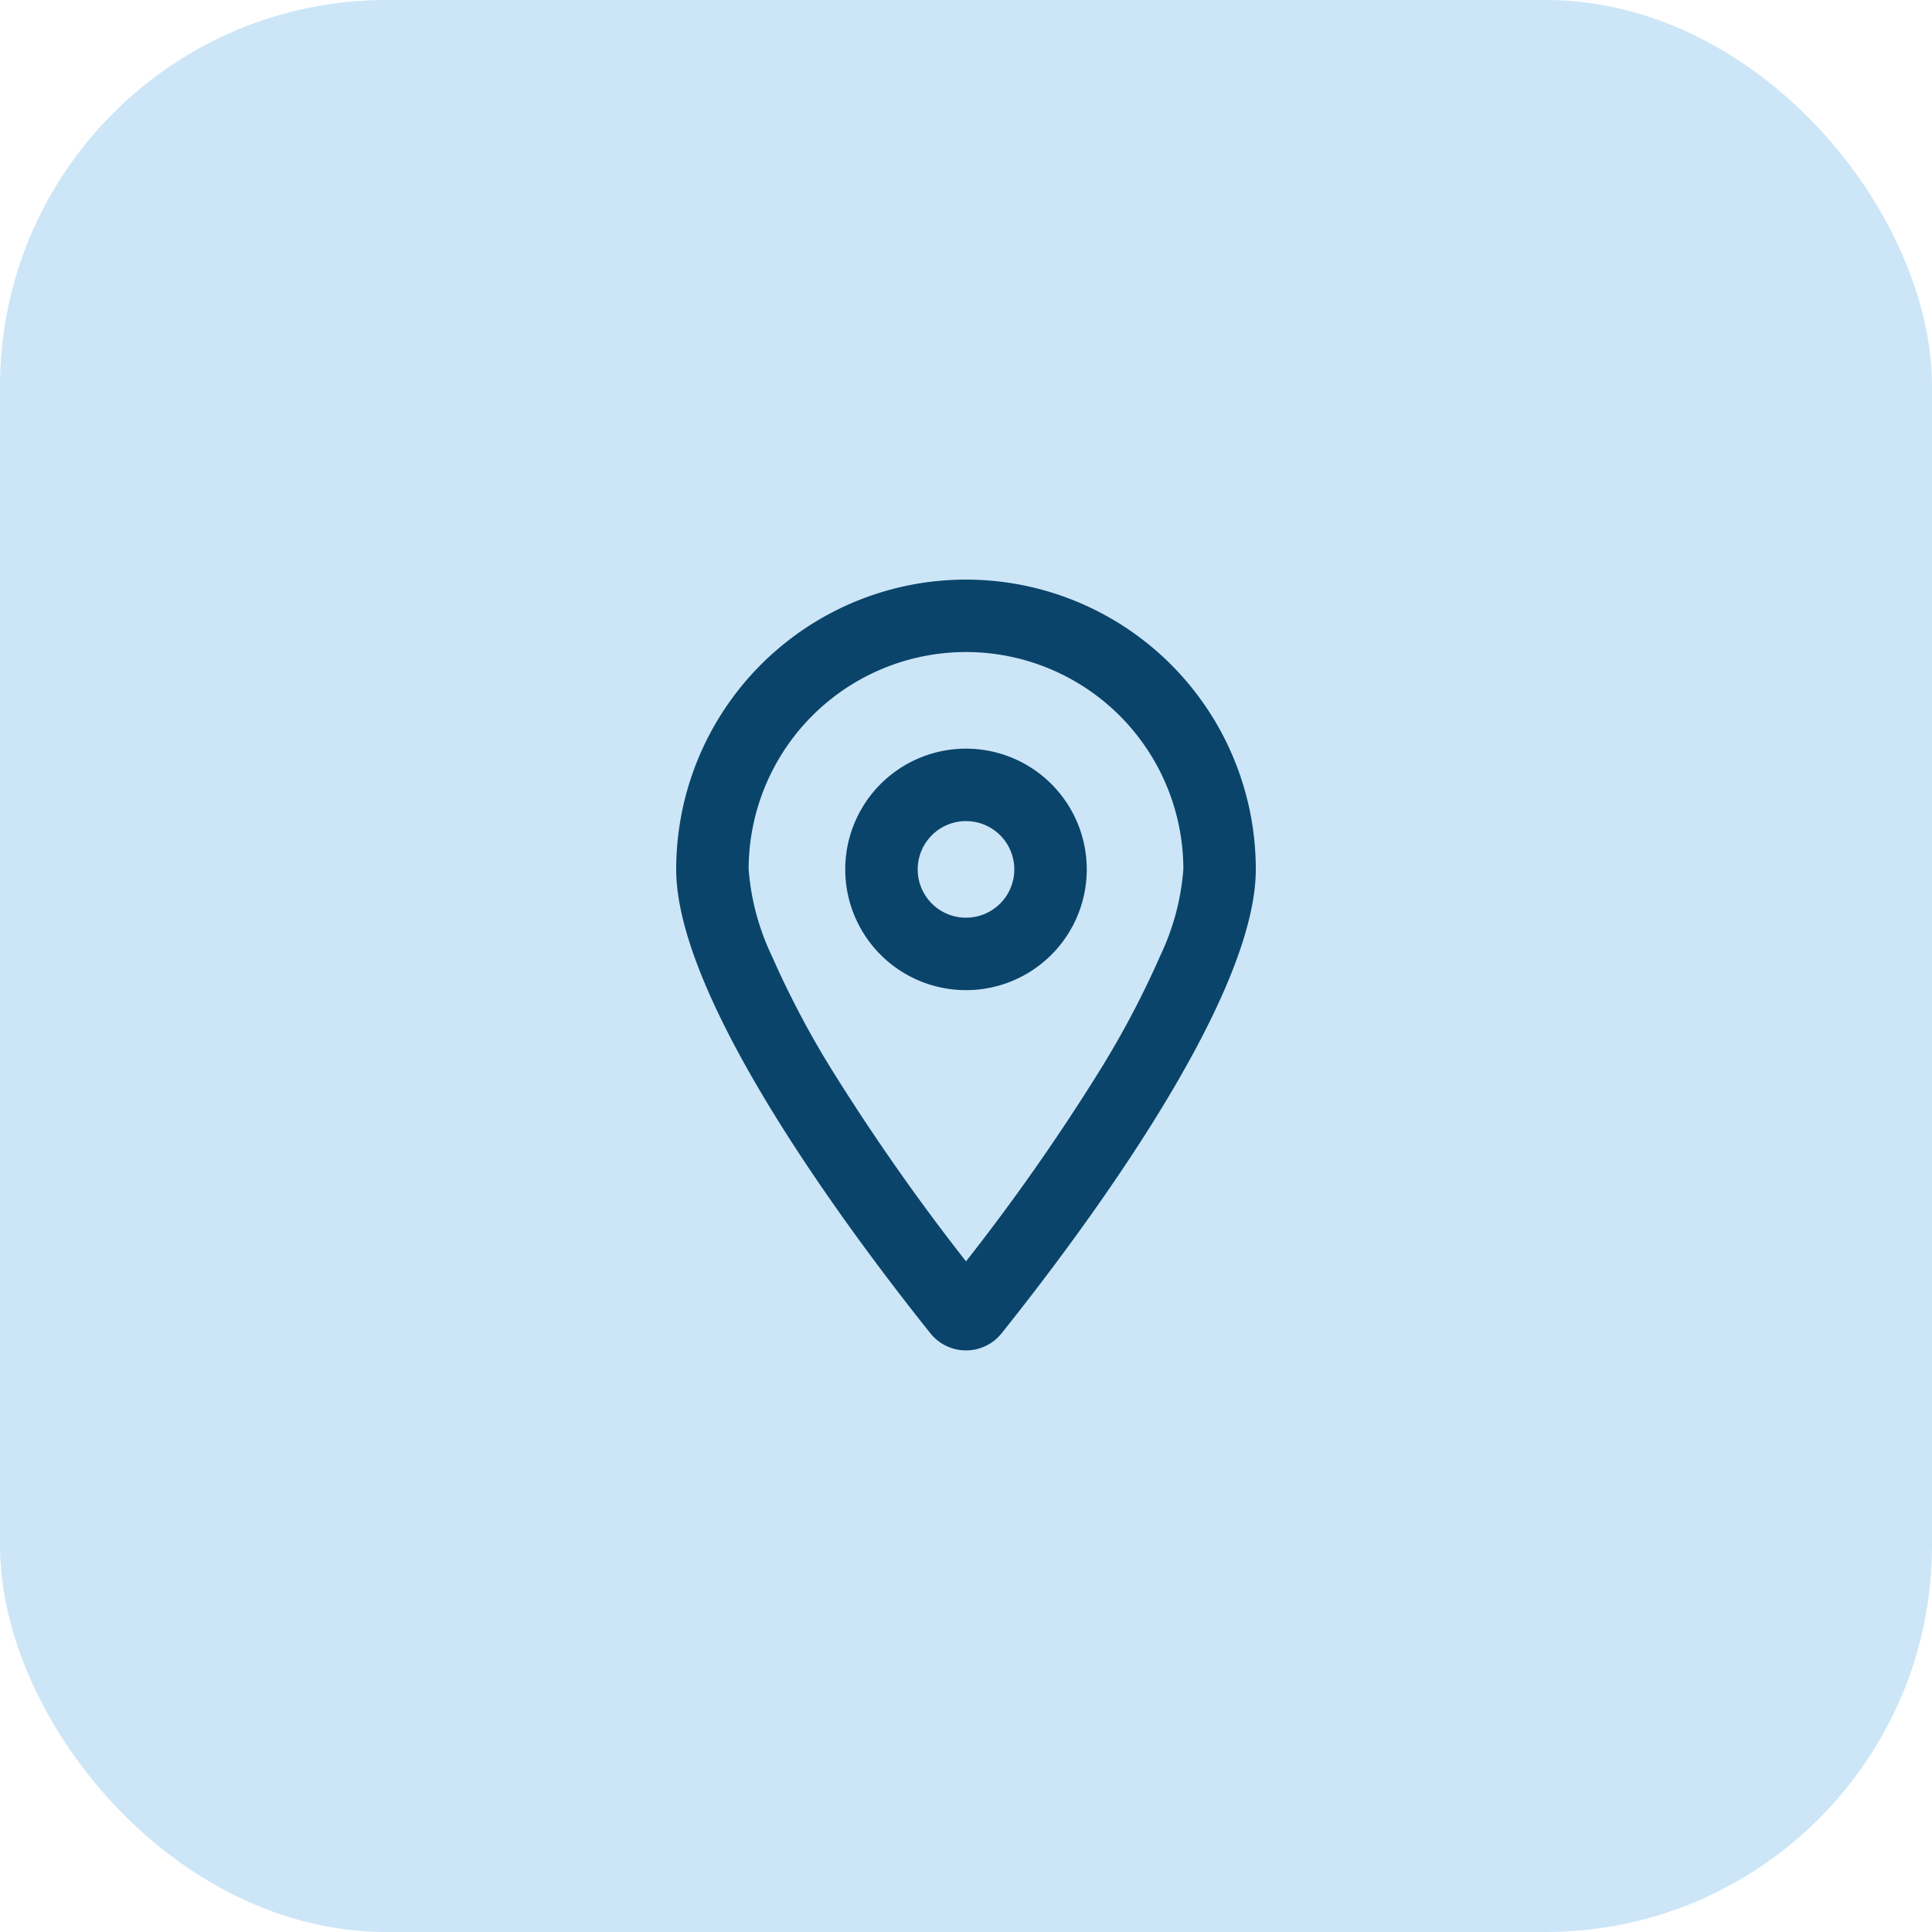 <svg xmlns="http://www.w3.org/2000/svg" width="80" height="80" viewBox="0 0 80 80">
  <g id="Group_480" data-name="Group 480" transform="translate(-6433 12711)">
    <rect id="Rectangle_91" data-name="Rectangle 91" width="80" height="80" rx="16" transform="translate(6433 -12711)" fill="#cce6f7"/>
    <path id="Path_361" data-name="Path 361" d="M21-16a9,9,0,0,0-9-9,9,9,0,0,0-9,9,10.087,10.087,0,0,0,.956,3.575A38.183,38.183,0,0,0,6.613-7.431,90.064,90.064,0,0,0,12,.231a87.314,87.314,0,0,0,5.388-7.663,38.183,38.183,0,0,0,2.656-4.994A10.087,10.087,0,0,0,21-16Zm3,0C24-10.538,16.688-.812,13.481,3.2a1.888,1.888,0,0,1-2.963,0C7.313-.812,0-10.538,0-16A12,12,0,0,1,12-28,12,12,0,0,1,24-16ZM14-16a2,2,0,0,0-2-2,2,2,0,0,0-2,2,2,2,0,0,0,2,2A2,2,0,0,0,14-16ZM7-16a5,5,0,0,1,2.5-4.33,5,5,0,0,1,5,0A5,5,0,0,1,17-16a5,5,0,0,1-2.5,4.33,5,5,0,0,1-5,0A5,5,0,0,1,7-16Z" transform="translate(6461 -12659)" fill="#0a446b"/>
  </g>
</svg>
